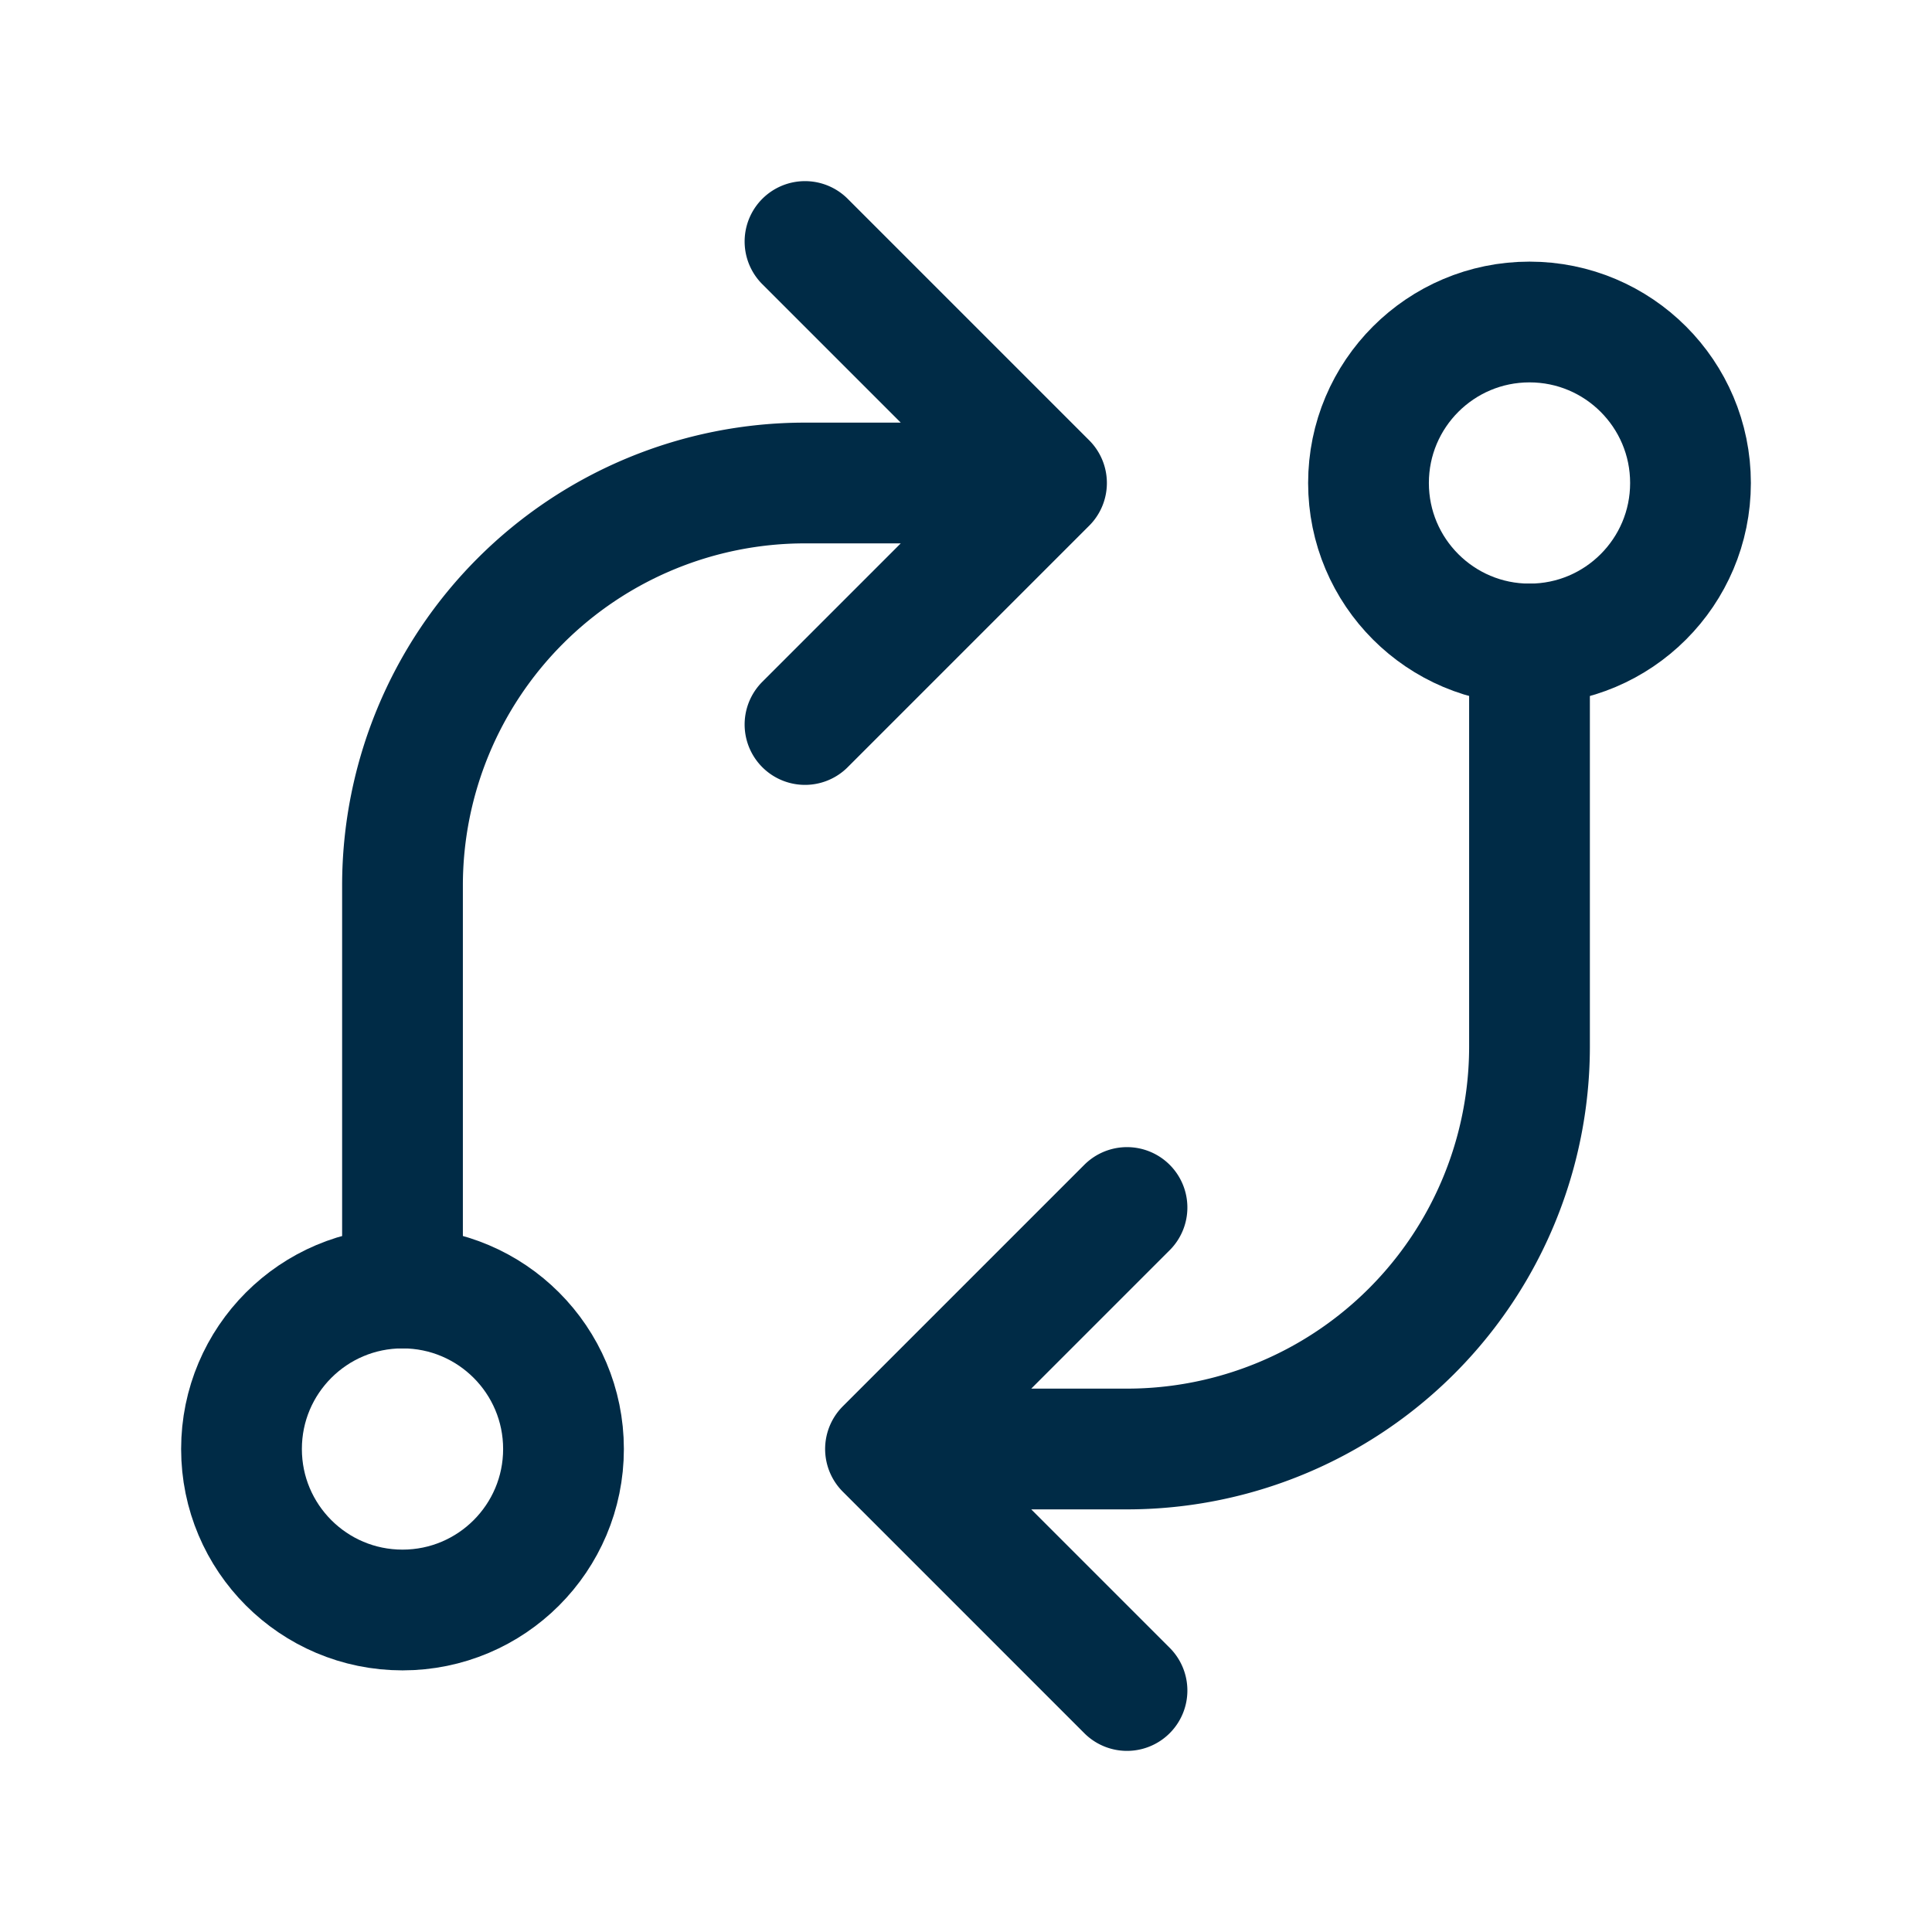 <?xml version="1.0" encoding="UTF-8"?> <svg xmlns="http://www.w3.org/2000/svg" class="icon icon-tabler icon-tabler-exchange" width="40" height="40" viewBox="0 0 24 24" stroke-width="1.5" stroke="#002b46" fill="none" stroke-linecap="round" stroke-linejoin="round"><path stroke="none" d="M0 0h24v24H0z" fill="none"></path><circle cx="5" cy="18" r="2"></circle><circle cx="19" cy="6" r="2"></circle><path d="M19 8v5a5 5 0 0 1 -5 5h-3l3 -3m0 6l-3 -3"></path><path d="M5 16v-5a5 5 0 0 1 5 -5h3l-3 -3m0 6l3 -3"></path></svg> 